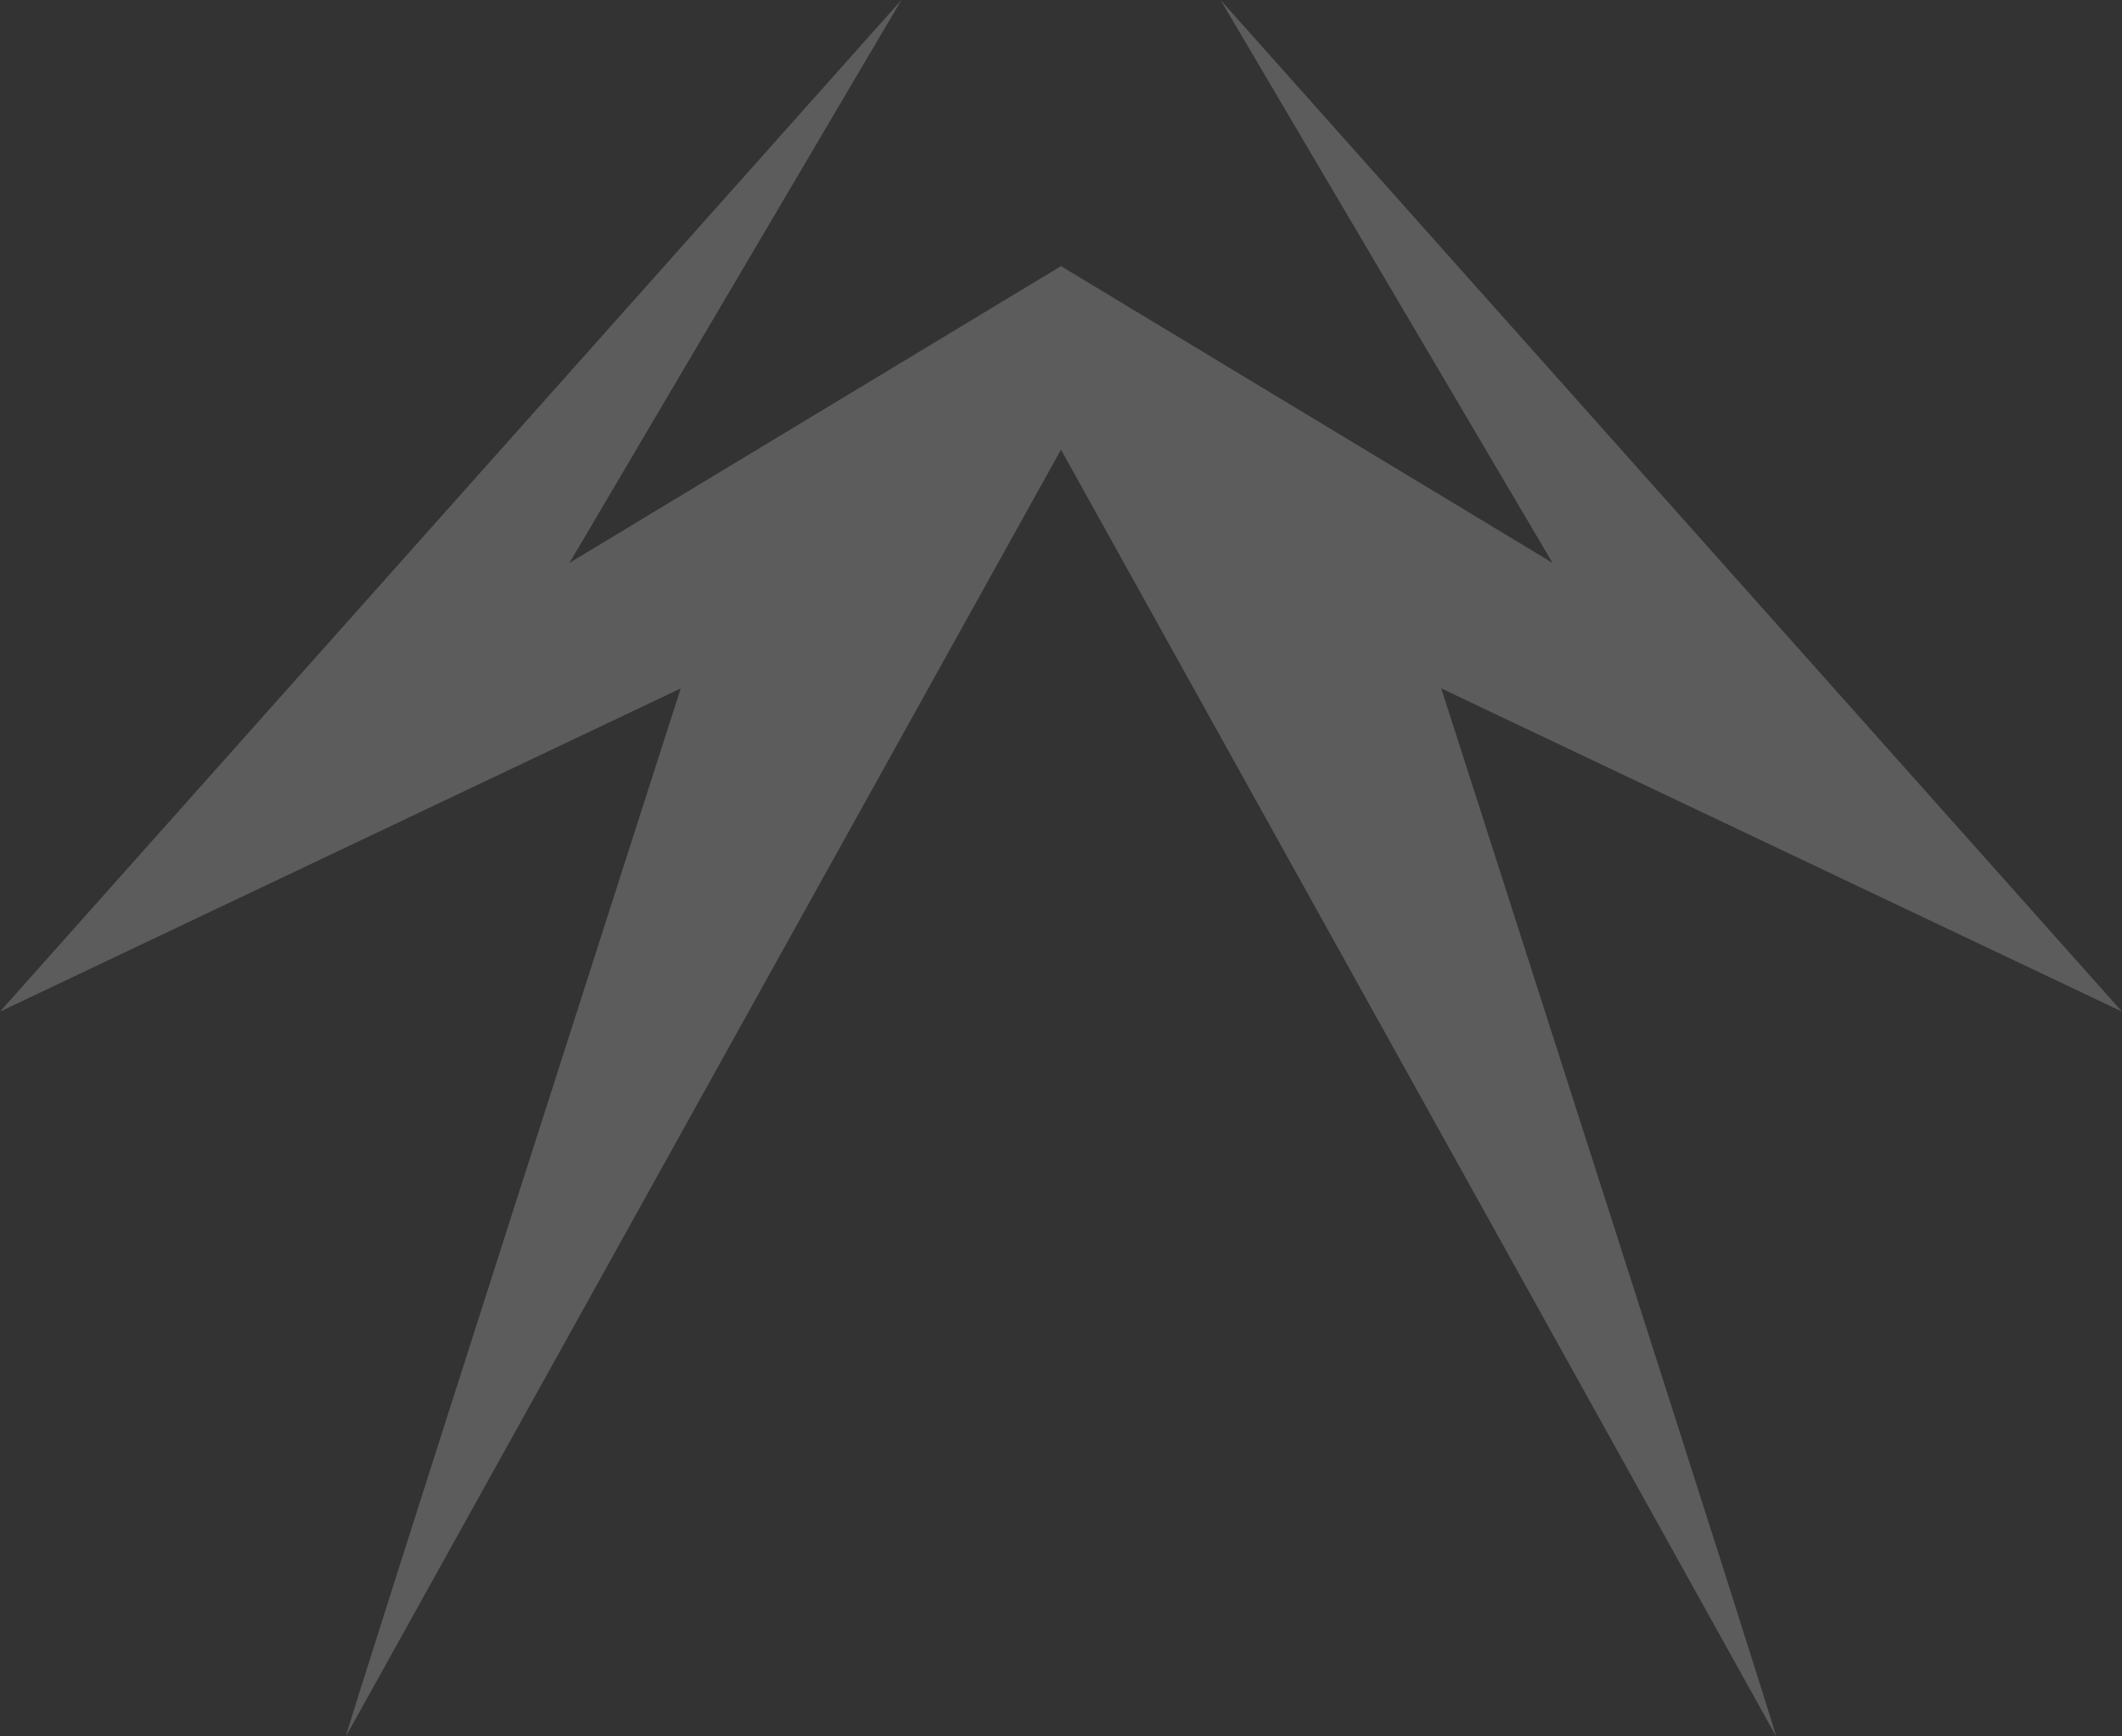 <svg width="1440" height="1178" viewBox="0 0 1440 1178" fill="none" xmlns="http://www.w3.org/2000/svg">
<rect x="0" y="0" width="1440" height="1178" fill="#333333" stroke="none"/>
<path d="M1440 686.401L828.294 0L1053.55 381.919L720 180.583L386.455 381.919L611.706 0L0 686.401L461.951 467.1C461.951 467.1 231.749 1183.24 234.843 1177.97L720 305.102L1205.16 1177.97C1208.25 1183.24 978.049 467.1 978.049 467.1L1440 686.401Z" fill="white" fill-opacity="0.2"/>
</svg>
